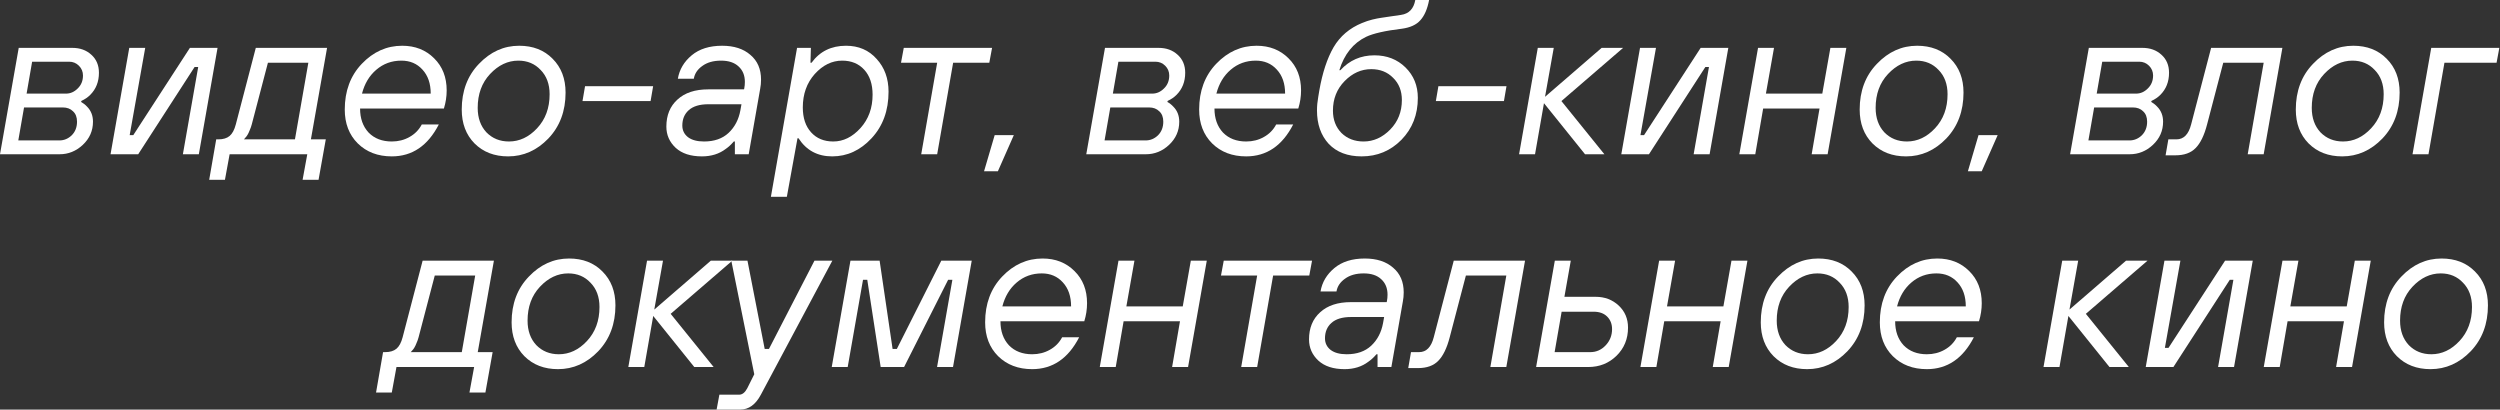<?xml version="1.0" encoding="UTF-8"?> <svg xmlns="http://www.w3.org/2000/svg" width="3290" height="539" viewBox="0 0 3290 539" fill="none"><rect x="0" y="0" width="3290" height="539" fill="#333333" stroke="none"/> <path d="M24.08 184.8H78.12C84.28 184.8 89.693 182.56 94.36 178.08C99.027 173.413 101.36 167.44 101.36 160.16C101.36 154.187 99.587 149.613 96.04 146.44C92.68 143.08 88.2 141.4 82.6 141.4H31.64L24.08 184.8ZM35 123.2H86.8C92.587 123.2 97.72 120.96 102.2 116.48C106.867 112 109.2 106.307 109.2 99.4C109.2 94.36 107.427 90.067 103.88 86.52C100.333 82.973 96.04 81.2 91 81.2H42.28L35 123.2ZM0 203L24.64 63H95.2C105.28 63 113.587 65.987 120.12 71.96C126.84 77.933 130.2 85.867 130.2 95.76C130.2 107.52 126.373 117.227 118.72 124.88C115.547 128.053 111.72 130.667 107.24 132.72L106.68 134.12C109.667 135.8 112.28 137.853 114.52 140.28C119.747 145.507 122.36 152.133 122.36 160.16C122.36 172.107 117.88 182.28 108.92 190.68C100.147 198.893 89.973 203 78.4 203H0Z" fill="white"></path> <path d="M145.469 203L170.109 63H191.109L170.669 177.8H175.429L249.909 63H286.309L261.669 203H240.669L260.829 88.2H256.069L181.869 203H145.469Z" fill="white"></path> <path d="M275.301 236.6L284.541 183.4H287.341C293.688 183.4 298.635 181.907 302.181 178.92C305.728 175.933 308.435 170.893 310.301 163.8L336.621 63H430.421L409.141 183.4H428.741L419.221 236.6H398.221L404.381 203H302.181L296.021 236.6H275.301ZM320.941 183.4H388.141L405.781 82.6H352.581L331.301 163.8C330.555 166.6 329.621 169.213 328.501 171.64C327.568 174.067 326.635 176.027 325.701 177.52C324.955 178.827 324.115 179.947 323.181 180.88C322.435 181.813 321.875 182.467 321.501 182.84L320.941 183.4Z" fill="white"></path> <path d="M555.065 163.8H577.465C563.092 191.8 542.465 205.8 515.585 205.8C497.292 205.8 482.358 200.107 470.785 188.72C459.398 177.333 453.705 162.493 453.705 144.2C453.705 119.747 461.172 99.68 476.105 84C491.225 68.133 508.958 60.2 529.305 60.2C546.292 60.2 560.292 65.707 571.305 76.72C582.318 87.547 587.825 101.64 587.825 119C587.825 127.027 586.612 134.96 584.185 142.8H473.865C473.865 155.867 477.598 166.413 485.065 174.44C492.718 182.28 502.892 186.2 515.585 186.2C524.172 186.2 531.918 184.24 538.825 180.32C545.918 176.4 551.332 170.893 555.065 163.8ZM476.385 123.2H566.825C566.825 109.947 563.185 99.4 555.905 91.56C548.812 83.72 539.572 79.8 528.185 79.8C515.492 79.8 504.478 83.813 495.145 91.84C485.998 99.68 479.745 110.133 476.385 123.2Z" fill="white"></path> <path d="M668.69 205.8C650.584 205.8 635.837 200.107 624.45 188.72C613.25 177.333 607.65 162.493 607.65 144.2C607.65 119.747 615.21 99.68 630.33 84C645.45 68.133 663.09 60.2 683.25 60.2C701.357 60.2 716.01 65.893 727.21 77.28C738.597 88.667 744.29 103.507 744.29 121.8C744.29 146.253 736.73 166.413 721.61 182.28C706.49 197.96 688.85 205.8 668.69 205.8ZM669.81 186.2C683.624 186.2 695.944 180.413 706.77 168.84C717.784 157.08 723.29 142.147 723.29 124.04C723.29 110.787 719.37 100.147 711.53 92.12C703.877 83.907 694.077 79.8 682.13 79.8C668.317 79.8 655.904 85.68 644.89 97.44C634.064 109.013 628.65 123.853 628.65 141.96C628.65 155.213 632.477 165.947 640.13 174.16C647.97 182.187 657.864 186.2 669.81 186.2Z" fill="white"></path> <path d="M766.57 133L769.93 113.4H859.53L856.17 133H766.57Z" fill="white"></path> <path d="M967.094 203V186.2H965.694C962.147 190.307 958.6 193.573 955.054 196C946.467 202.533 936.014 205.8 923.694 205.8C908.947 205.8 897.467 202.067 889.254 194.6C881.04 186.947 876.934 177.613 876.934 166.6C876.934 151.667 881.787 139.813 891.494 131.04C901.2 122.08 914.734 117.6 932.094 117.6H979.134L979.414 116.48C979.974 113.68 980.254 110.787 980.254 107.8C980.254 99.213 977.454 92.4 971.854 87.36C966.44 82.32 958.787 79.8 948.894 79.8C938.814 79.8 930.6 82.133 924.254 86.8C917.907 91.28 914.174 96.88 913.054 103.6H892.054C894.107 91.467 900.174 81.2 910.254 72.8C920.334 64.4 933.68 60.2 950.294 60.2C965.974 60.2 978.387 64.213 987.534 72.24C996.867 80.08 1001.53 90.907 1001.53 104.72C1001.53 109.013 1001.16 113.027 1000.41 116.76L985.294 203H967.094ZM974.374 145.04L975.774 137.2H932.094C920.707 137.2 912.12 139.813 906.334 145.04C900.734 150.08 897.934 156.8 897.934 165.2C897.934 171.547 900.454 176.68 905.494 180.6C910.534 184.333 917.534 186.2 926.494 186.2C939.934 186.2 950.667 182.467 958.694 175C966.907 167.347 972.134 157.36 974.374 145.04Z" fill="white"></path> <path d="M1014.49 259L1048.93 63H1067.13L1066.57 82.6H1067.97C1078.8 67.667 1093.92 60.2 1113.33 60.2C1129.94 60.2 1143.38 65.987 1153.65 77.56C1164.1 88.947 1169.33 103.32 1169.33 120.68C1169.33 145.507 1161.86 165.947 1146.93 182C1132.18 197.867 1114.92 205.8 1095.13 205.8C1075.9 205.8 1061.16 197.867 1050.89 182H1049.49L1035.49 259H1014.49ZM1096.53 186.2C1109.78 186.2 1121.73 180.32 1132.37 168.56C1143.01 156.8 1148.33 142.147 1148.33 124.6C1148.33 110.787 1144.69 99.867 1137.41 91.84C1130.13 83.813 1120.42 79.8 1108.29 79.8C1094.85 79.8 1082.81 85.68 1072.17 97.44C1061.72 109.2 1056.49 123.853 1056.49 141.4C1056.49 155.213 1060.13 166.133 1067.41 174.16C1074.69 182.187 1084.4 186.2 1096.53 186.2Z" fill="white"></path> <path d="M1212.32 203L1233.32 82.6H1185.72L1189.36 63H1305.56L1301.92 82.6H1254.32L1233.32 203H1212.32Z" fill="white"></path> <path d="M1295.01 225.4L1309.01 177.8H1334.21L1313.21 225.4H1295.01Z" fill="white"></path> <path d="M1453.61 184.8H1507.65C1513.81 184.8 1519.22 182.56 1523.89 178.08C1528.56 173.413 1530.89 167.44 1530.89 160.16C1530.89 154.187 1529.12 149.613 1525.57 146.44C1522.21 143.08 1517.73 141.4 1512.13 141.4H1461.17L1453.61 184.8ZM1464.53 123.2H1516.33C1522.12 123.2 1527.25 120.96 1531.73 116.48C1536.4 112 1538.73 106.307 1538.73 99.4C1538.73 94.36 1536.96 90.067 1533.41 86.52C1529.86 82.973 1525.57 81.2 1520.53 81.2H1471.81L1464.53 123.2ZM1429.53 203L1454.17 63H1524.73C1534.81 63 1543.12 65.987 1549.65 71.96C1556.37 77.933 1559.73 85.867 1559.73 95.76C1559.73 107.52 1555.9 117.227 1548.25 124.88C1545.08 128.053 1541.25 130.667 1536.77 132.72L1536.21 134.12C1539.2 135.8 1541.81 137.853 1544.05 140.28C1549.28 145.507 1551.89 152.133 1551.89 160.16C1551.89 172.107 1547.41 182.28 1538.45 190.68C1529.68 198.893 1519.5 203 1507.93 203H1429.53Z" fill="white"></path> <path d="M1679.44 163.8H1701.84C1687.47 191.8 1666.84 205.8 1639.96 205.8C1621.67 205.8 1606.73 200.107 1595.16 188.72C1583.77 177.333 1578.08 162.493 1578.08 144.2C1578.08 119.747 1585.55 99.68 1600.48 84C1615.6 68.133 1633.33 60.2 1653.68 60.2C1670.67 60.2 1684.67 65.707 1695.68 76.72C1706.69 87.547 1712.2 101.64 1712.2 119C1712.2 127.027 1710.99 134.96 1708.56 142.8H1598.24C1598.24 155.867 1601.97 166.413 1609.44 174.44C1617.09 182.28 1627.27 186.2 1639.96 186.2C1648.55 186.2 1656.29 184.24 1663.2 180.32C1670.29 176.4 1675.71 170.893 1679.44 163.8ZM1600.76 123.2H1691.2C1691.2 109.947 1687.56 99.4 1680.28 91.56C1673.19 83.72 1663.95 79.8 1652.56 79.8C1639.87 79.8 1628.85 83.813 1619.52 91.84C1610.37 99.68 1604.12 110.133 1600.76 123.2Z" fill="white"></path> <path d="M1734.83 127.4L1736.23 119C1740.33 95.667 1746.59 76.72 1754.99 62.16C1763.57 47.6 1776.08 36.96 1792.51 30.24C1796.99 28.373 1801.47 26.88 1805.95 25.76C1810.61 24.64 1814.35 23.893 1817.15 23.52C1820.13 22.96 1824.52 22.307 1830.31 21.56C1836.09 20.813 1840.57 20.16 1843.75 19.6C1854.2 18.107 1860.45 11.573 1862.51 0H1880.71C1878.47 11.76 1874.64 20.627 1869.23 26.6C1864 32.573 1855.88 36.307 1844.87 37.8C1823.03 40.413 1807.35 43.96 1797.83 48.44C1780.84 56.653 1769.08 71.307 1762.55 92.4H1763.95C1775.89 79.333 1790.83 72.8 1808.75 72.8C1825.17 72.8 1838.8 78.12 1849.63 88.76C1860.45 99.4 1865.87 112.747 1865.87 128.8C1865.87 150.827 1858.68 169.213 1844.31 183.96C1829.93 198.52 1812.48 205.8 1791.95 205.8C1773.47 205.8 1759 200.293 1748.55 189.28C1738.28 178.08 1733.15 163.427 1733.15 145.32C1733.15 139.533 1733.71 133.56 1734.83 127.4ZM1794.47 186.2C1807.53 186.2 1819.2 180.973 1829.47 170.52C1839.73 160.067 1844.87 147.093 1844.87 131.6C1844.87 119.653 1841.04 109.947 1833.39 102.48C1825.92 94.827 1816.31 91 1804.55 91C1791.48 91 1779.81 96.227 1769.55 106.68C1759.28 117.133 1754.15 130.107 1754.15 145.6C1754.15 157.547 1757.88 167.347 1765.35 175C1773 182.467 1782.71 186.2 1794.47 186.2Z" fill="white"></path> <path d="M1889.58 133L1892.94 113.4H1982.54L1979.18 133H1889.58Z" fill="white"></path> <path d="M1999.1 203L2023.74 63H2044.74L2033.26 127.4L2107.74 63H2136.02L2054.82 133L2111.38 203H2085.9L2031.86 135.8L2020.1 203H1999.1Z" fill="white"></path> <path d="M2133.63 203L2158.27 63H2179.27L2158.83 177.8H2163.59L2238.07 63H2274.47L2249.83 203H2228.83L2248.99 88.2H2244.23L2170.03 203H2133.63Z" fill="white"></path> <path d="M2288.95 203L2313.59 63H2334.59L2323.95 123.2H2398.15L2408.79 63H2429.79L2405.15 203H2384.15L2394.51 142.8H2320.31L2309.95 203H2288.95Z" fill="white"></path> <path d="M2508.38 205.8C2490.27 205.8 2475.52 200.107 2464.14 188.72C2452.94 177.333 2447.34 162.493 2447.34 144.2C2447.34 119.747 2454.9 99.68 2470.02 84C2485.14 68.133 2502.78 60.2 2522.94 60.2C2541.04 60.2 2555.7 65.893 2566.9 77.28C2578.28 88.667 2583.98 103.507 2583.98 121.8C2583.98 146.253 2576.42 166.413 2561.3 182.28C2546.18 197.96 2528.54 205.8 2508.38 205.8ZM2509.5 186.2C2523.31 186.2 2535.63 180.413 2546.46 168.84C2557.47 157.08 2562.98 142.147 2562.98 124.04C2562.98 110.787 2559.06 100.147 2551.22 92.12C2543.56 83.907 2533.76 79.8 2521.82 79.8C2508 79.8 2495.59 85.68 2484.58 97.44C2473.75 109.013 2468.34 123.853 2468.34 141.96C2468.34 155.213 2472.16 165.947 2479.82 174.16C2487.66 182.187 2497.55 186.2 2509.5 186.2Z" fill="white"></path> <path d="M2589.74 225.4L2603.74 177.8H2628.94L2607.94 225.4H2589.74Z" fill="white"></path> <path d="M2748.34 184.8H2802.38C2808.54 184.8 2813.95 182.56 2818.62 178.08C2823.28 173.413 2825.62 167.44 2825.62 160.16C2825.62 154.187 2823.84 149.613 2820.3 146.44C2816.94 143.08 2812.46 141.4 2806.86 141.4H2755.9L2748.34 184.8ZM2759.26 123.2H2811.06C2816.84 123.2 2821.98 120.96 2826.46 116.48C2831.12 112 2833.46 106.307 2833.46 99.4C2833.46 94.36 2831.68 90.067 2828.14 86.52C2824.59 82.973 2820.3 81.2 2815.26 81.2H2766.54L2759.26 123.2ZM2724.26 203L2748.9 63H2819.46C2829.54 63 2837.84 65.987 2844.38 71.96C2851.1 77.933 2854.46 85.867 2854.46 95.76C2854.46 107.52 2850.63 117.227 2842.98 124.88C2839.8 128.053 2835.98 130.667 2831.5 132.72L2830.94 134.12C2833.92 135.8 2836.54 137.853 2838.78 140.28C2844 145.507 2846.62 152.133 2846.62 160.16C2846.62 172.107 2842.14 182.28 2833.18 190.68C2824.4 198.893 2814.23 203 2802.66 203H2724.26Z" fill="white"></path> <path d="M2849.91 204.4L2853.55 183.4H2864.19C2873.71 183.4 2880.15 176.867 2883.51 163.8L2909.83 63H3003.63L2978.99 203H2957.99L2978.99 82.6H2925.79L2904.51 163.8C2900.78 178.173 2895.74 188.533 2889.39 194.88C2883.23 201.227 2874.37 204.4 2862.79 204.4H2849.91Z" fill="white"></path> <path d="M3082.32 205.8C3064.22 205.8 3049.47 200.107 3038.08 188.72C3026.88 177.333 3021.28 162.493 3021.28 144.2C3021.28 119.747 3028.84 99.68 3043.96 84C3059.08 68.133 3076.72 60.2 3096.88 60.2C3114.99 60.2 3129.64 65.893 3140.84 77.28C3152.23 88.667 3157.92 103.507 3157.92 121.8C3157.92 146.253 3150.36 166.413 3135.24 182.28C3120.12 197.96 3102.48 205.8 3082.32 205.8ZM3083.44 186.2C3097.26 186.2 3109.58 180.413 3120.4 168.84C3131.42 157.08 3136.92 142.147 3136.92 124.04C3136.92 110.787 3133 100.147 3125.16 92.12C3117.51 83.907 3107.71 79.8 3095.76 79.8C3081.95 79.8 3069.54 85.68 3058.52 97.44C3047.7 109.013 3042.28 123.853 3042.28 141.96C3042.28 155.213 3046.11 165.947 3053.76 174.16C3061.6 182.187 3071.5 186.2 3083.44 186.2Z" fill="white"></path> <path d="M3174.88 203L3199.52 63H3289.12L3285.48 82.6H3216.88L3195.88 203H3174.88Z" fill="white"></path> <path d="M494.872 516.6L504.112 463.4H506.912C513.258 463.4 518.205 461.907 521.752 458.92C525.298 455.933 528.005 450.893 529.872 443.8L556.192 343H649.992L628.712 463.4H648.312L638.792 516.6H617.792L623.952 483H521.752L515.592 516.6H494.872ZM540.512 463.4H607.712L625.352 362.6H572.152L550.872 443.8C550.125 446.6 549.192 449.213 548.072 451.64C547.138 454.067 546.205 456.027 545.272 457.52C544.525 458.827 543.685 459.947 542.752 460.88C542.005 461.813 541.445 462.467 541.072 462.84L540.512 463.4Z" fill="white"></path> <path d="M734.315 485.8C716.209 485.8 701.462 480.107 690.075 468.72C678.875 457.333 673.275 442.493 673.275 424.2C673.275 399.747 680.835 379.68 695.955 364C711.075 348.133 728.715 340.2 748.875 340.2C766.982 340.2 781.635 345.893 792.835 357.28C804.222 368.667 809.915 383.507 809.915 401.8C809.915 426.253 802.355 446.413 787.235 462.28C772.115 477.96 754.475 485.8 734.315 485.8ZM735.435 466.2C749.249 466.2 761.569 460.413 772.395 448.84C783.409 437.08 788.915 422.147 788.915 404.04C788.915 390.787 784.995 380.147 777.155 372.12C769.502 363.907 759.702 359.8 747.755 359.8C733.942 359.8 721.529 365.68 710.515 377.44C699.689 389.013 694.275 403.853 694.275 421.96C694.275 435.213 698.102 445.947 705.755 454.16C713.595 462.187 723.489 466.2 735.435 466.2Z" fill="white"></path> <path d="M826.875 483L851.515 343H872.515L861.035 407.4L935.515 343H963.795L882.595 413L939.155 483H913.675L859.635 415.8L847.875 483H826.875Z" fill="white"></path> <path d="M943.057 539L946.698 519.4H972.737C976.844 519.4 980.391 516.6 983.378 511L992.617 492.52L962.378 343H983.658L1006.34 459.2H1011.94L1071.86 343H1095.38L1001.3 519.4C994.391 532.467 985.338 539 974.138 539H943.057Z" fill="white"></path> <path d="M1094.57 483L1119.21 343H1157.57L1174.65 459.2H1180.25L1238.77 343H1278.81L1254.17 483H1233.17L1253.33 368.2H1247.73L1189.77 483H1158.97L1141.33 368.2H1135.73L1115.57 483H1094.57Z" fill="white"></path> <path d="M1397.8 443.8H1420.2C1405.83 471.8 1385.2 485.8 1358.32 485.8C1340.03 485.8 1325.09 480.107 1313.52 468.72C1302.13 457.333 1296.44 442.493 1296.44 424.2C1296.44 399.747 1303.91 379.68 1318.84 364C1333.96 348.133 1351.69 340.2 1372.04 340.2C1389.03 340.2 1403.03 345.707 1414.04 356.72C1425.05 367.547 1430.56 381.64 1430.56 399C1430.56 407.027 1429.35 414.96 1426.92 422.8H1316.6C1316.6 435.867 1320.33 446.413 1327.8 454.44C1335.45 462.28 1345.63 466.2 1358.32 466.2C1366.91 466.2 1374.65 464.24 1381.56 460.32C1388.65 456.4 1394.07 450.893 1397.8 443.8ZM1319.12 403.2H1409.56C1409.56 389.947 1405.92 379.4 1398.64 371.56C1391.55 363.72 1382.31 359.8 1370.92 359.8C1358.23 359.8 1347.21 363.813 1337.88 371.84C1328.73 379.68 1322.48 390.133 1319.12 403.2Z" fill="white"></path> <path d="M1447.3 483L1471.94 343H1492.94L1482.3 403.2H1556.5L1567.14 343H1588.14L1563.5 483H1542.5L1552.86 422.8H1478.66L1468.3 483H1447.3Z" fill="white"></path> <path d="M1633.42 483L1654.42 362.6H1606.82L1610.46 343H1726.66L1723.02 362.6H1675.42L1654.42 483H1633.42Z" fill="white"></path> <path d="M1812.84 483V466.2H1811.44C1807.89 470.307 1804.34 473.573 1800.8 476C1792.21 482.533 1781.76 485.8 1769.44 485.8C1754.69 485.8 1743.21 482.067 1735 474.6C1726.78 466.947 1722.68 457.613 1722.68 446.6C1722.68 431.667 1727.53 419.813 1737.24 411.04C1746.94 402.08 1760.48 397.6 1777.84 397.6H1824.88L1825.16 396.48C1825.72 393.68 1826 390.787 1826 387.8C1826 379.213 1823.2 372.4 1817.6 367.36C1812.18 362.32 1804.53 359.8 1794.64 359.8C1784.56 359.8 1776.34 362.133 1770 366.8C1763.65 371.28 1759.92 376.88 1758.8 383.6H1737.8C1739.85 371.467 1745.92 361.2 1756 352.8C1766.08 344.4 1779.42 340.2 1796.04 340.2C1811.72 340.2 1824.13 344.213 1833.28 352.24C1842.61 360.08 1847.28 370.907 1847.28 384.72C1847.28 389.013 1846.9 393.027 1846.16 396.76L1831.04 483H1812.84ZM1820.12 425.04L1821.52 417.2H1777.84C1766.45 417.2 1757.86 419.813 1752.08 425.04C1746.48 430.08 1743.68 436.8 1743.68 445.2C1743.68 451.547 1746.2 456.68 1751.24 460.6C1756.28 464.333 1763.28 466.2 1772.24 466.2C1785.68 466.2 1796.41 462.467 1804.44 455C1812.65 447.347 1817.88 437.36 1820.12 425.04Z" fill="white"></path> <path d="M1853.23 484.4L1856.87 463.4H1867.51C1877.03 463.4 1883.47 456.867 1886.83 443.8L1913.15 343H2006.95L1982.31 483H1961.31L1982.31 362.6H1929.11L1907.83 443.8C1904.1 458.173 1899.06 468.533 1892.71 474.88C1886.55 481.227 1877.69 484.4 1866.11 484.4H1853.23Z" fill="white"></path> <path d="M2045.88 463.4H2092.92C2100.76 463.4 2107.48 460.413 2113.08 454.44C2118.68 448.467 2121.48 441.373 2121.48 433.16C2121.48 426.44 2119.34 420.933 2115.04 416.64C2110.75 412.347 2104.78 410.2 2097.12 410.2H2055.12L2045.88 463.4ZM2021.52 483L2046.16 343H2067.16L2058.76 390.6H2099.92C2111.87 390.6 2121.95 394.427 2130.16 402.08C2138.38 409.733 2142.48 419.44 2142.48 431.2C2142.48 445.947 2137.44 458.267 2127.36 468.16C2117.28 478.053 2104.87 483 2090.12 483H2021.52Z" fill="white"></path> <path d="M2158.79 483L2183.43 343H2204.43L2193.79 403.2H2267.99L2278.63 343H2299.63L2274.99 483H2253.99L2264.35 422.8H2190.15L2179.79 483H2158.79Z" fill="white"></path> <path d="M2378.22 485.8C2360.11 485.8 2345.37 480.107 2333.98 468.72C2322.78 457.333 2317.18 442.493 2317.18 424.2C2317.18 399.747 2324.74 379.68 2339.86 364C2354.98 348.133 2372.62 340.2 2392.78 340.2C2410.89 340.2 2425.54 345.893 2436.74 357.28C2448.13 368.667 2453.82 383.507 2453.82 401.8C2453.82 426.253 2446.26 446.413 2431.14 462.28C2416.02 477.96 2398.38 485.8 2378.22 485.8ZM2379.34 466.2C2393.15 466.2 2405.47 460.413 2416.3 448.84C2427.31 437.08 2432.82 422.147 2432.82 404.04C2432.82 390.787 2428.9 380.147 2421.06 372.12C2413.41 363.907 2403.61 359.8 2391.66 359.8C2377.85 359.8 2365.44 365.68 2354.42 377.44C2343.59 389.013 2338.18 403.853 2338.18 421.96C2338.18 435.213 2342.01 445.947 2349.66 454.16C2357.5 462.187 2367.39 466.2 2379.34 466.2Z" fill="white"></path> <path d="M2575.22 443.8H2597.62C2583.25 471.8 2562.62 485.8 2535.74 485.8C2517.45 485.8 2502.51 480.107 2490.94 468.72C2479.55 457.333 2473.86 442.493 2473.86 424.2C2473.86 399.747 2481.33 379.68 2496.26 364C2511.38 348.133 2529.11 340.2 2549.46 340.2C2566.45 340.2 2580.45 345.707 2591.46 356.72C2602.47 367.547 2607.98 381.64 2607.98 399C2607.98 407.027 2606.77 414.96 2604.34 422.8H2494.02C2494.02 435.867 2497.75 446.413 2505.22 454.44C2512.87 462.28 2523.05 466.2 2535.74 466.2C2544.33 466.2 2552.07 464.24 2558.98 460.32C2566.07 456.4 2571.49 450.893 2575.22 443.8ZM2496.54 403.2H2586.98C2586.98 389.947 2583.34 379.4 2576.06 371.56C2568.97 363.72 2559.73 359.8 2548.34 359.8C2535.65 359.8 2524.63 363.813 2515.3 371.84C2506.15 379.68 2499.9 390.133 2496.54 403.2Z" fill="white"></path> <path d="M2689.26 483L2713.9 343H2734.9L2723.42 407.4L2797.9 343H2826.18L2744.98 413L2801.54 483H2776.06L2722.02 415.8L2710.26 483H2689.26Z" fill="white"></path> <path d="M2823.79 483L2848.43 343H2869.43L2848.99 457.8H2853.75L2928.23 343H2964.63L2939.99 483H2918.99L2939.15 368.2H2934.39L2860.19 483H2823.79Z" fill="white"></path> <path d="M2979.1 483L3003.74 343H3024.74L3014.1 403.2H3088.3L3098.94 343H3119.94L3095.3 483H3074.3L3084.66 422.8H3010.46L3000.1 483H2979.1Z" fill="white"></path> <path d="M3198.53 485.8C3180.43 485.8 3165.68 480.107 3154.29 468.72C3143.09 457.333 3137.49 442.493 3137.49 424.2C3137.49 399.747 3145.05 379.68 3160.17 364C3175.29 348.133 3192.93 340.2 3213.09 340.2C3231.2 340.2 3245.85 345.893 3257.05 357.28C3268.44 368.667 3274.13 383.507 3274.13 401.8C3274.13 426.253 3266.57 446.413 3251.45 462.28C3236.33 477.96 3218.69 485.8 3198.53 485.8ZM3199.65 466.2C3213.47 466.2 3225.79 460.413 3236.61 448.84C3247.63 437.08 3253.13 422.147 3253.13 404.04C3253.13 390.787 3249.21 380.147 3241.37 372.12C3233.72 363.907 3223.92 359.8 3211.97 359.8C3198.16 359.8 3185.75 365.68 3174.73 377.44C3163.91 389.013 3158.49 403.853 3158.49 421.96C3158.49 435.213 3162.32 445.947 3169.97 454.16C3177.81 462.187 3187.71 466.2 3199.65 466.2Z" fill="white"></path> </svg> 
